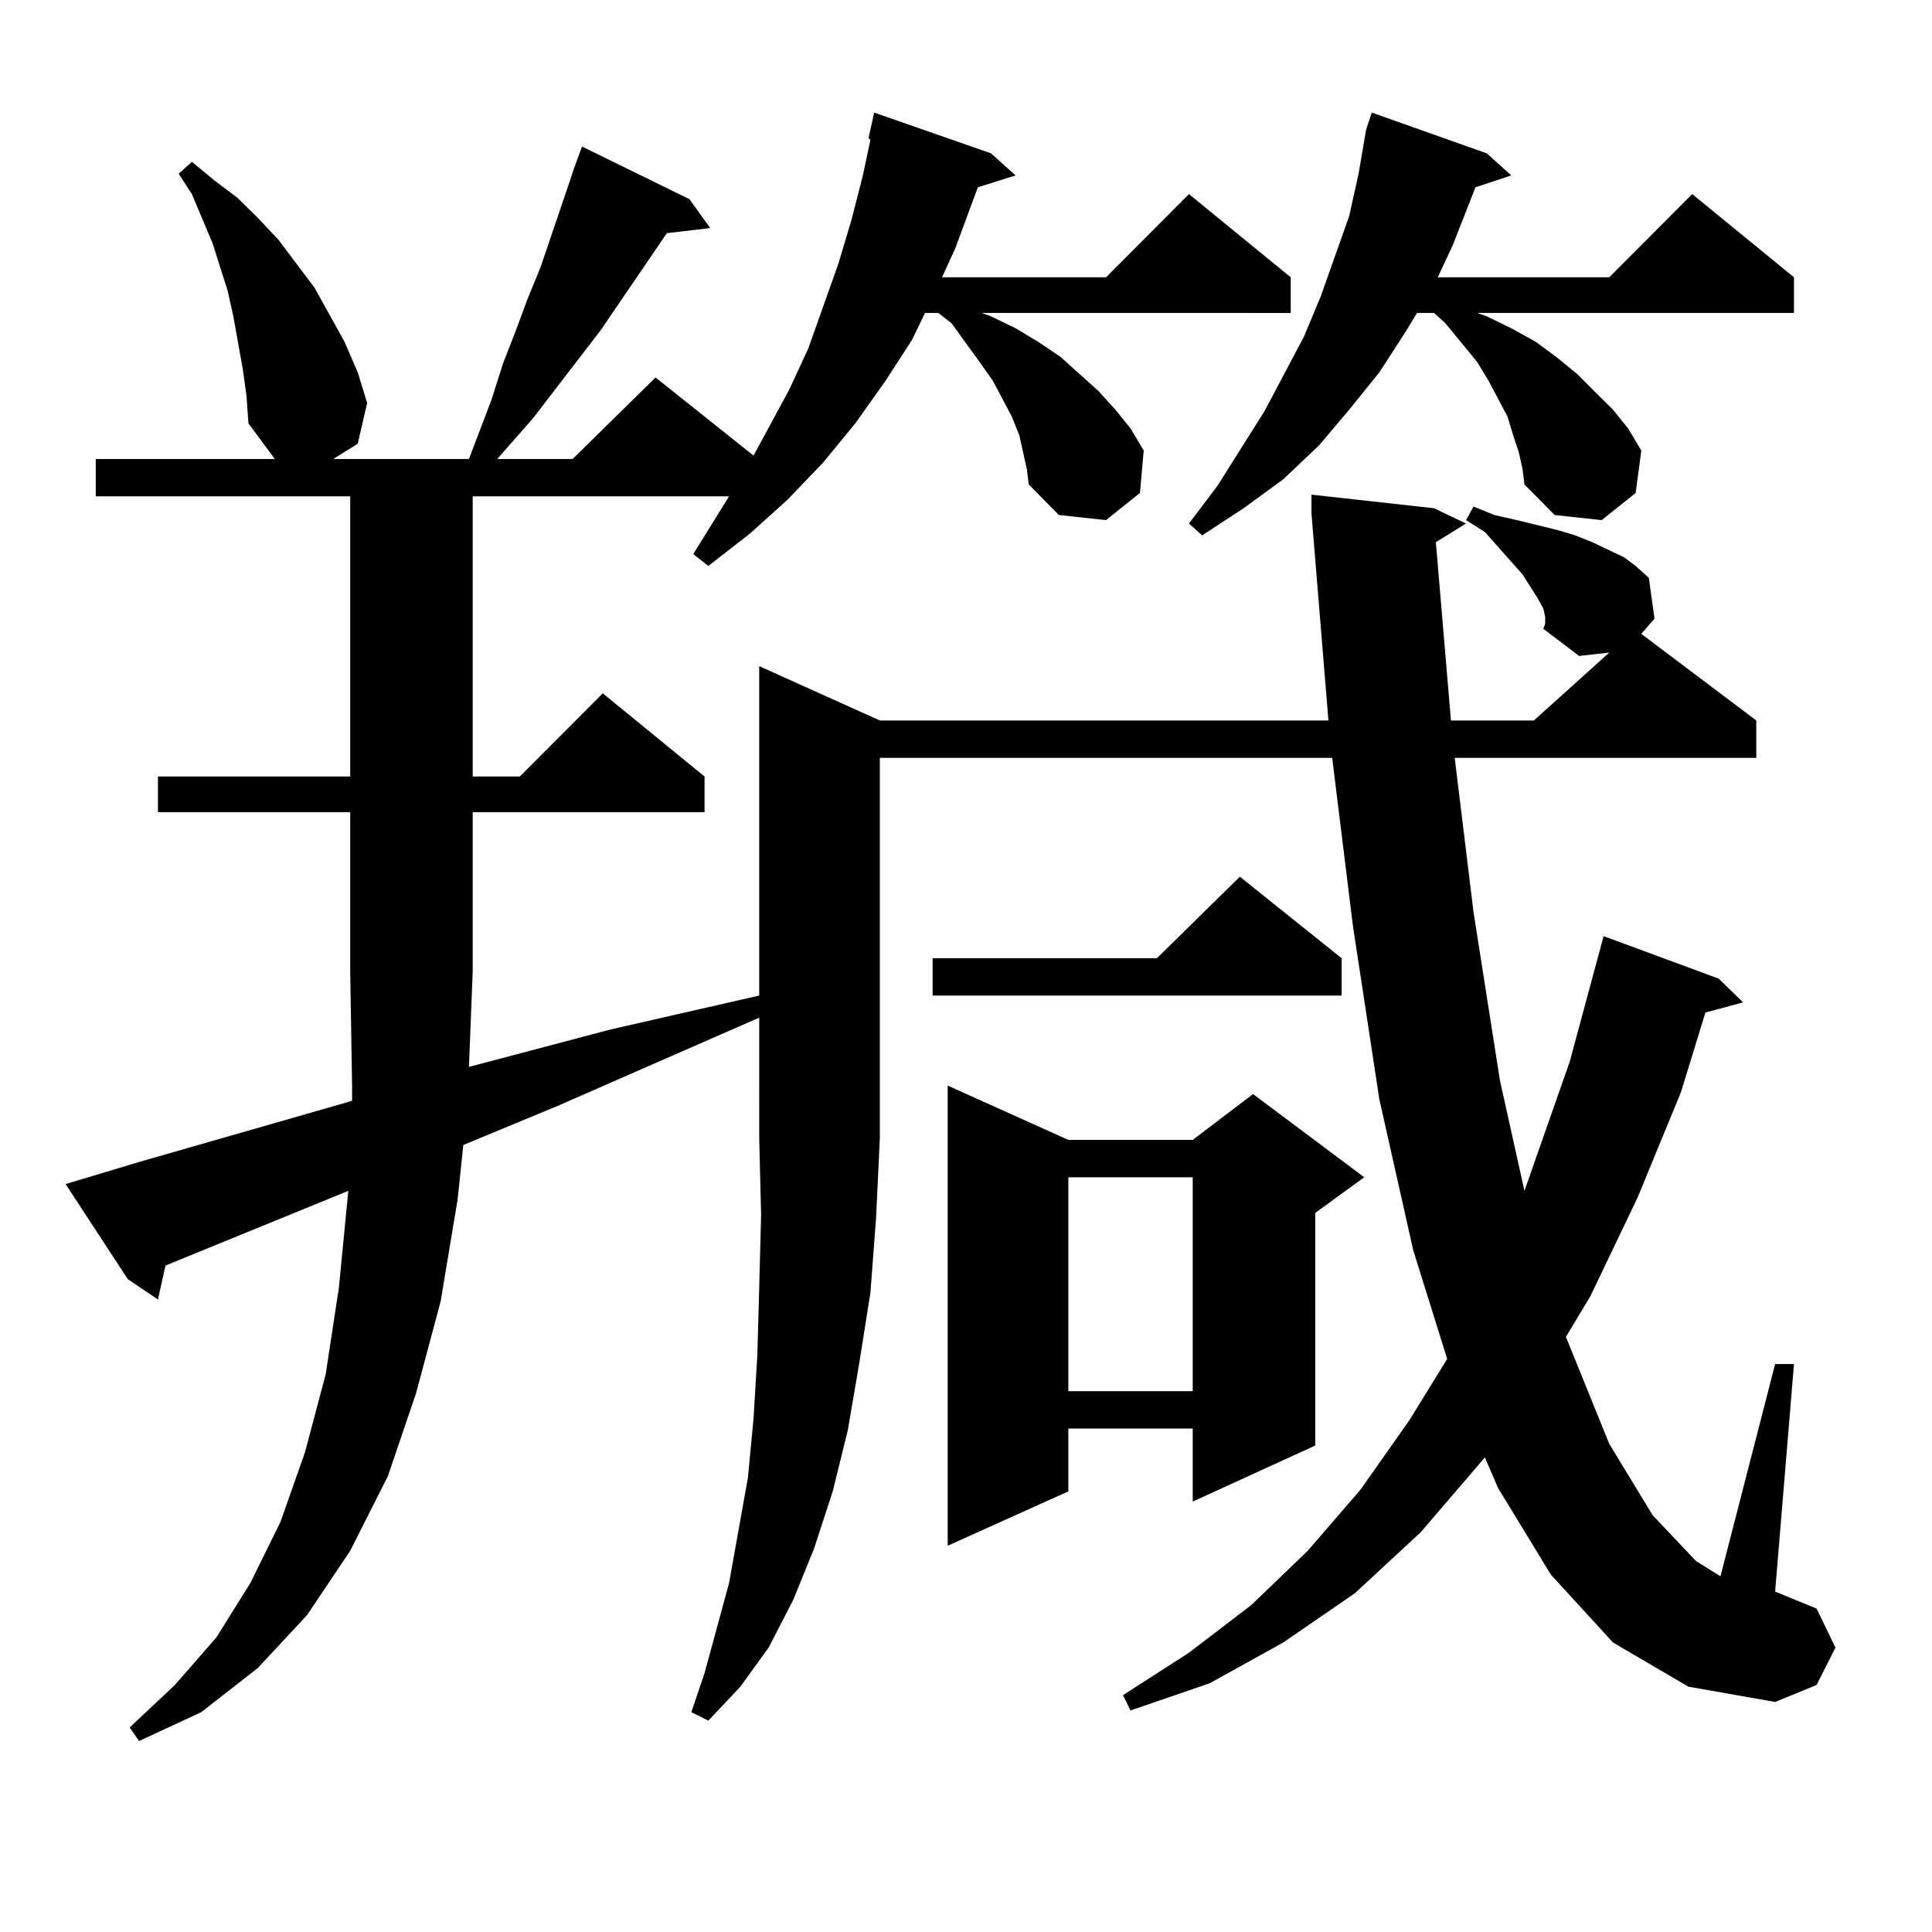<?xml version="1.0" encoding="utf-8"?>
<!-- Generator: Adobe Illustrator 16.0.0, SVG Export Plug-In . SVG Version: 6.00 Build 0)  -->
<!DOCTYPE svg PUBLIC "-//W3C//DTD SVG 1.1//EN" "http://www.w3.org/Graphics/SVG/1.1/DTD/svg11.dtd">
<svg version="1.1" id="图层_1" xmlns="http://www.w3.org/2000/svg" xmlns:xlink="http://www.w3.org/1999/xlink" x="0px" y="0px"
	 width="1000px" height="1000px" viewBox="0 0 1000 1000" enable-background="new 0 0 1000 1000" xml:space="preserve">
<path d="M392.966,526.73l-104.388,45.703l-48.779,20.215l-2.927,28.125l-8.78,52.734l-12.683,47.461l-14.634,43.066l-19.512,38.672
	l-22.438,33.398l-25.365,27.246l-29.268,22.852l-32.194,14.941l-4.878-7.031l23.414-21.973l21.463-24.609l17.561-28.125
	l15.609-31.641l12.683-36.035l10.731-40.43l6.829-44.824l4.878-50.098l-94.632,38.672l-3.902,17.578l-15.609-10.547L33.95,612.863
	l38.048-11.426l110.241-31.641v-7.91L181.264,503v-82.617h-99.51v-18.457h99.51v-145.02H49.56V237.57h94.632h-1.951l-13.658-18.457
	l-0.976-14.063l-1.951-14.063l-4.878-27.246l-2.927-13.184l-3.902-12.305l-3.902-12.305l-10.731-25.488l-6.829-10.547l6.829-6.152
	l11.707,9.668l11.707,8.789l10.731,10.547l10.731,11.426l18.536,24.609l15.609,28.125l6.829,15.82l4.878,15.82l-4.878,21.094
	l-12.683,7.91h70.242l11.707-30.762l5.854-18.457l6.829-17.578l5.854-15.82l6.829-16.699l14.634-43.066l2.927-8.789l3.902-10.547
	l55.608,27.246l10.731,14.941l-22.438,2.637l-34.146,50.098l-35.121,45.703l-18.536,21.094h39.023l42.926-42.188l50.73,40.43
	l18.536-34.277l9.756-21.094l15.609-43.945l6.829-22.852l5.854-22.852l3.902-18.457l-0.976-0.879l2.927-13.184l60.486,21.094
	l12.683,11.426l-19.512,6.152l-11.707,31.641l-6.829,14.941h84.876l42.926-43.066l52.682,43.066v18.457H508.085l4.878,1.758
	l12.683,6.152l11.707,7.031l11.707,7.91l9.756,8.789l9.756,8.789l8.78,9.668l7.805,9.668l6.829,11.426l-1.951,21.973l-17.561,14.063
	l-24.39-2.637l-15.609-15.82l-0.976-7.91l-1.951-8.789l-1.951-8.789l-3.902-9.668l-9.756-18.457l-6.829-9.668l-14.634-20.215
	l-6.829-5.273h-6.829l-6.829,14.063l-13.658,21.094l-15.609,21.973l-16.585,20.215L407.6,258.664l-19.512,17.578l-21.463,16.699
	l-7.805-6.152l18.536-29.883h-132.68v145.02h24.39l42.926-43.066l52.682,43.066v18.457H244.677V503l-1.951,49.219l73.169-19.336
	l77.071-17.578V344.797l62.438,28.125h232.189l-8.78-107.227v-9.668l63.413,7.031l16.585,7.91l-15.609,9.668l7.805,92.285h42.926
	l39.023-35.156l-15.609,1.758l-18.536-14.063l0.976-2.637v-3.516l-0.976-4.395l-2.927-5.273l-7.805-12.305l-19.512-21.973
	l-9.756-6.152l3.902-7.031l10.731,4.395l11.707,2.637l21.463,5.273l8.78,2.637l8.78,3.516l16.585,7.91l5.854,4.395l6.829,6.152
	l2.927,21.094l-6.829,7.91l59.511,44.824v19.336H752.957l9.756,79.98l13.658,87.012l12.683,57.129l23.414-66.797l17.561-65.039
	l59.511,21.973l12.683,12.305l-19.512,5.273l-12.683,41.309l-22.438,54.492l-24.39,50.977l-12.683,21.094l22.438,55.371
	l22.438,36.914l22.438,23.73l12.683,7.91l28.292-109.863h9.756l-9.756,117.773l21.463,8.789l9.756,20.215l-9.756,19.336
	l-21.463,8.789l-44.877-7.91l-39.023-22.852l-32.194-35.156l-27.316-44.824l-6.829-15.82l-33.17,38.672l-34.146,31.641
	l-37.072,25.488l-38.048,21.094l-40.975,14.063l-3.902-7.91l34.146-21.973l32.194-24.609l29.268-28.125l27.316-31.641l25.365-36.035
	l19.512-31.641l-17.561-56.25l-17.561-78.223l-13.658-89.648l-10.731-87.012H455.403v196.875l-1.951,41.309l-2.927,38.672
	l-5.854,36.914l-5.854,34.277l-7.805,31.641l-9.756,29.883l-10.731,26.367l-12.683,24.609L383.21,873.02l-16.585,17.578l-8.78-4.395
	l6.829-20.215l12.683-46.582l9.756-54.492l2.927-30.762l1.951-32.52l0.976-35.156l0.976-37.793l-0.976-39.551V526.73z
	 M694.422,495.969v19.336H482.72v-19.336h116.095l42.926-42.188L694.422,495.969z M552.962,590.012h64.389l31.219-23.73
	l57.56,43.066l-25.365,18.457v120.41l-63.413,29.004v-37.793h-64.389v32.52l-62.438,28.125V561.887L552.962,590.012z
	 M552.962,609.348V720.09h64.389V609.348H552.962z M786.127,234.055l-2.927-8.789l-2.927-9.668l-9.756-18.457l-5.854-9.668
	l-16.585-20.215l-5.854-5.273h-8.78l-5.854,9.668l-13.658,21.094l-15.609,19.336l-15.609,18.457l-18.536,17.578l-20.487,14.941
	l-21.463,14.063l-6.829-6.152l14.634-19.336l24.39-38.672l20.487-38.672l8.78-21.094l14.634-41.309l4.878-21.973l3.902-22.852
	l2.927-8.789l59.511,21.094l12.683,11.426l-18.536,6.152l-11.707,29.883l-7.805,16.699h88.778l42.926-43.066l52.682,43.066v18.457
	H764.664l4.878,1.758l12.683,6.152l12.683,7.031l10.731,7.91l10.731,8.789l8.78,8.789l9.756,9.668l7.805,9.668l6.829,11.426
	l-2.927,21.973l-17.561,14.063l-24.39-2.637l-15.609-15.82l-0.976-7.91L786.127,234.055z"/>
</svg>
